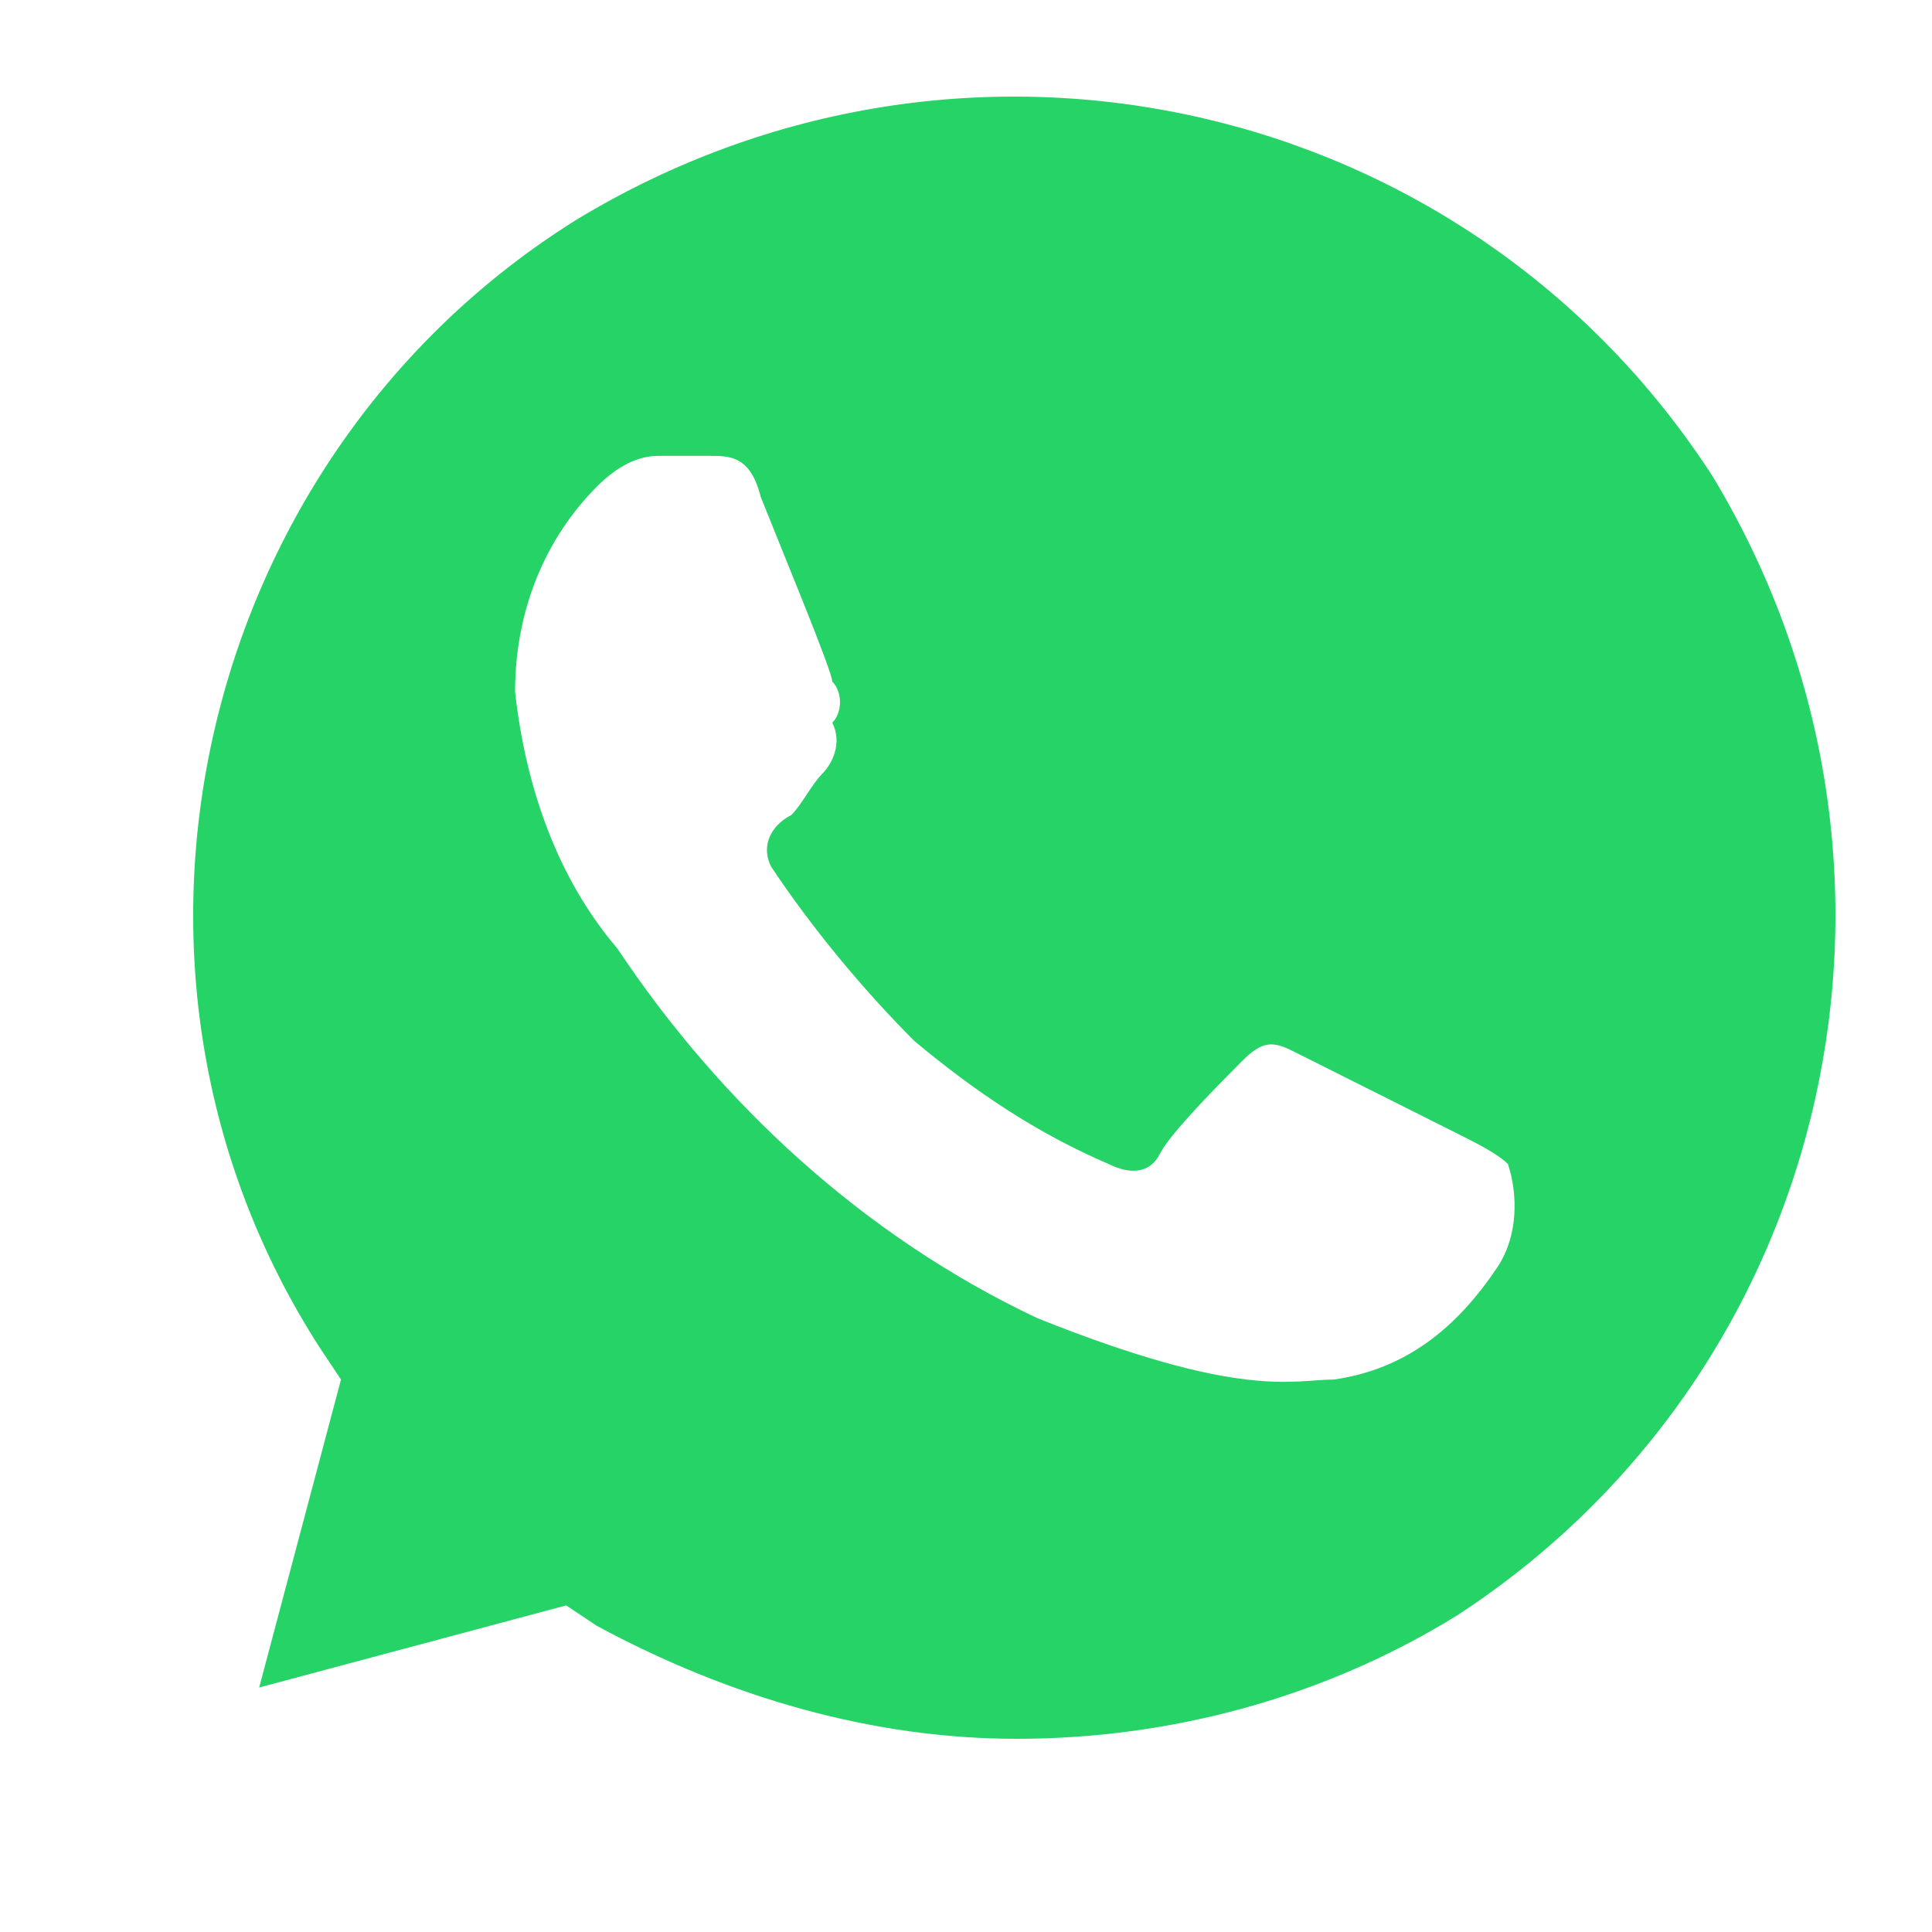 <svg width="20" height="20" viewBox="0 0 20 20" fill="none" xmlns="http://www.w3.org/2000/svg">
<path d="M17.729 4.931C15.186 1 9.994 -0.169 5.967 2.275C2.047 4.719 0.775 10.031 3.318 13.963L3.53 14.281L2.683 17.469L5.861 16.619L6.179 16.831C7.557 17.575 9.04 18 10.524 18C12.113 18 13.702 17.575 15.08 16.725C19 14.175 20.166 8.969 17.729 4.931V4.931ZM15.504 13.113C15.08 13.75 14.55 14.175 13.808 14.281C13.384 14.281 12.855 14.494 10.735 13.644C8.934 12.794 7.451 11.412 6.391 9.819C5.755 9.075 5.438 8.119 5.332 7.162C5.332 6.312 5.649 5.569 6.179 5.037C6.391 4.825 6.603 4.719 6.815 4.719H7.345C7.557 4.719 7.769 4.719 7.875 5.144C8.086 5.675 8.616 6.95 8.616 7.056C8.722 7.162 8.722 7.375 8.616 7.481C8.722 7.694 8.616 7.906 8.51 8.012C8.404 8.119 8.298 8.331 8.192 8.437C7.981 8.544 7.875 8.756 7.981 8.969C8.404 9.606 8.934 10.244 9.464 10.775C10.1 11.306 10.735 11.731 11.477 12.05C11.689 12.156 11.901 12.156 12.007 11.944C12.113 11.731 12.643 11.2 12.855 10.987C13.066 10.775 13.172 10.775 13.384 10.881L15.08 11.731C15.292 11.838 15.504 11.944 15.61 12.05C15.715 12.369 15.715 12.794 15.504 13.113V13.113Z" fill="#25D366"/>
</svg>
